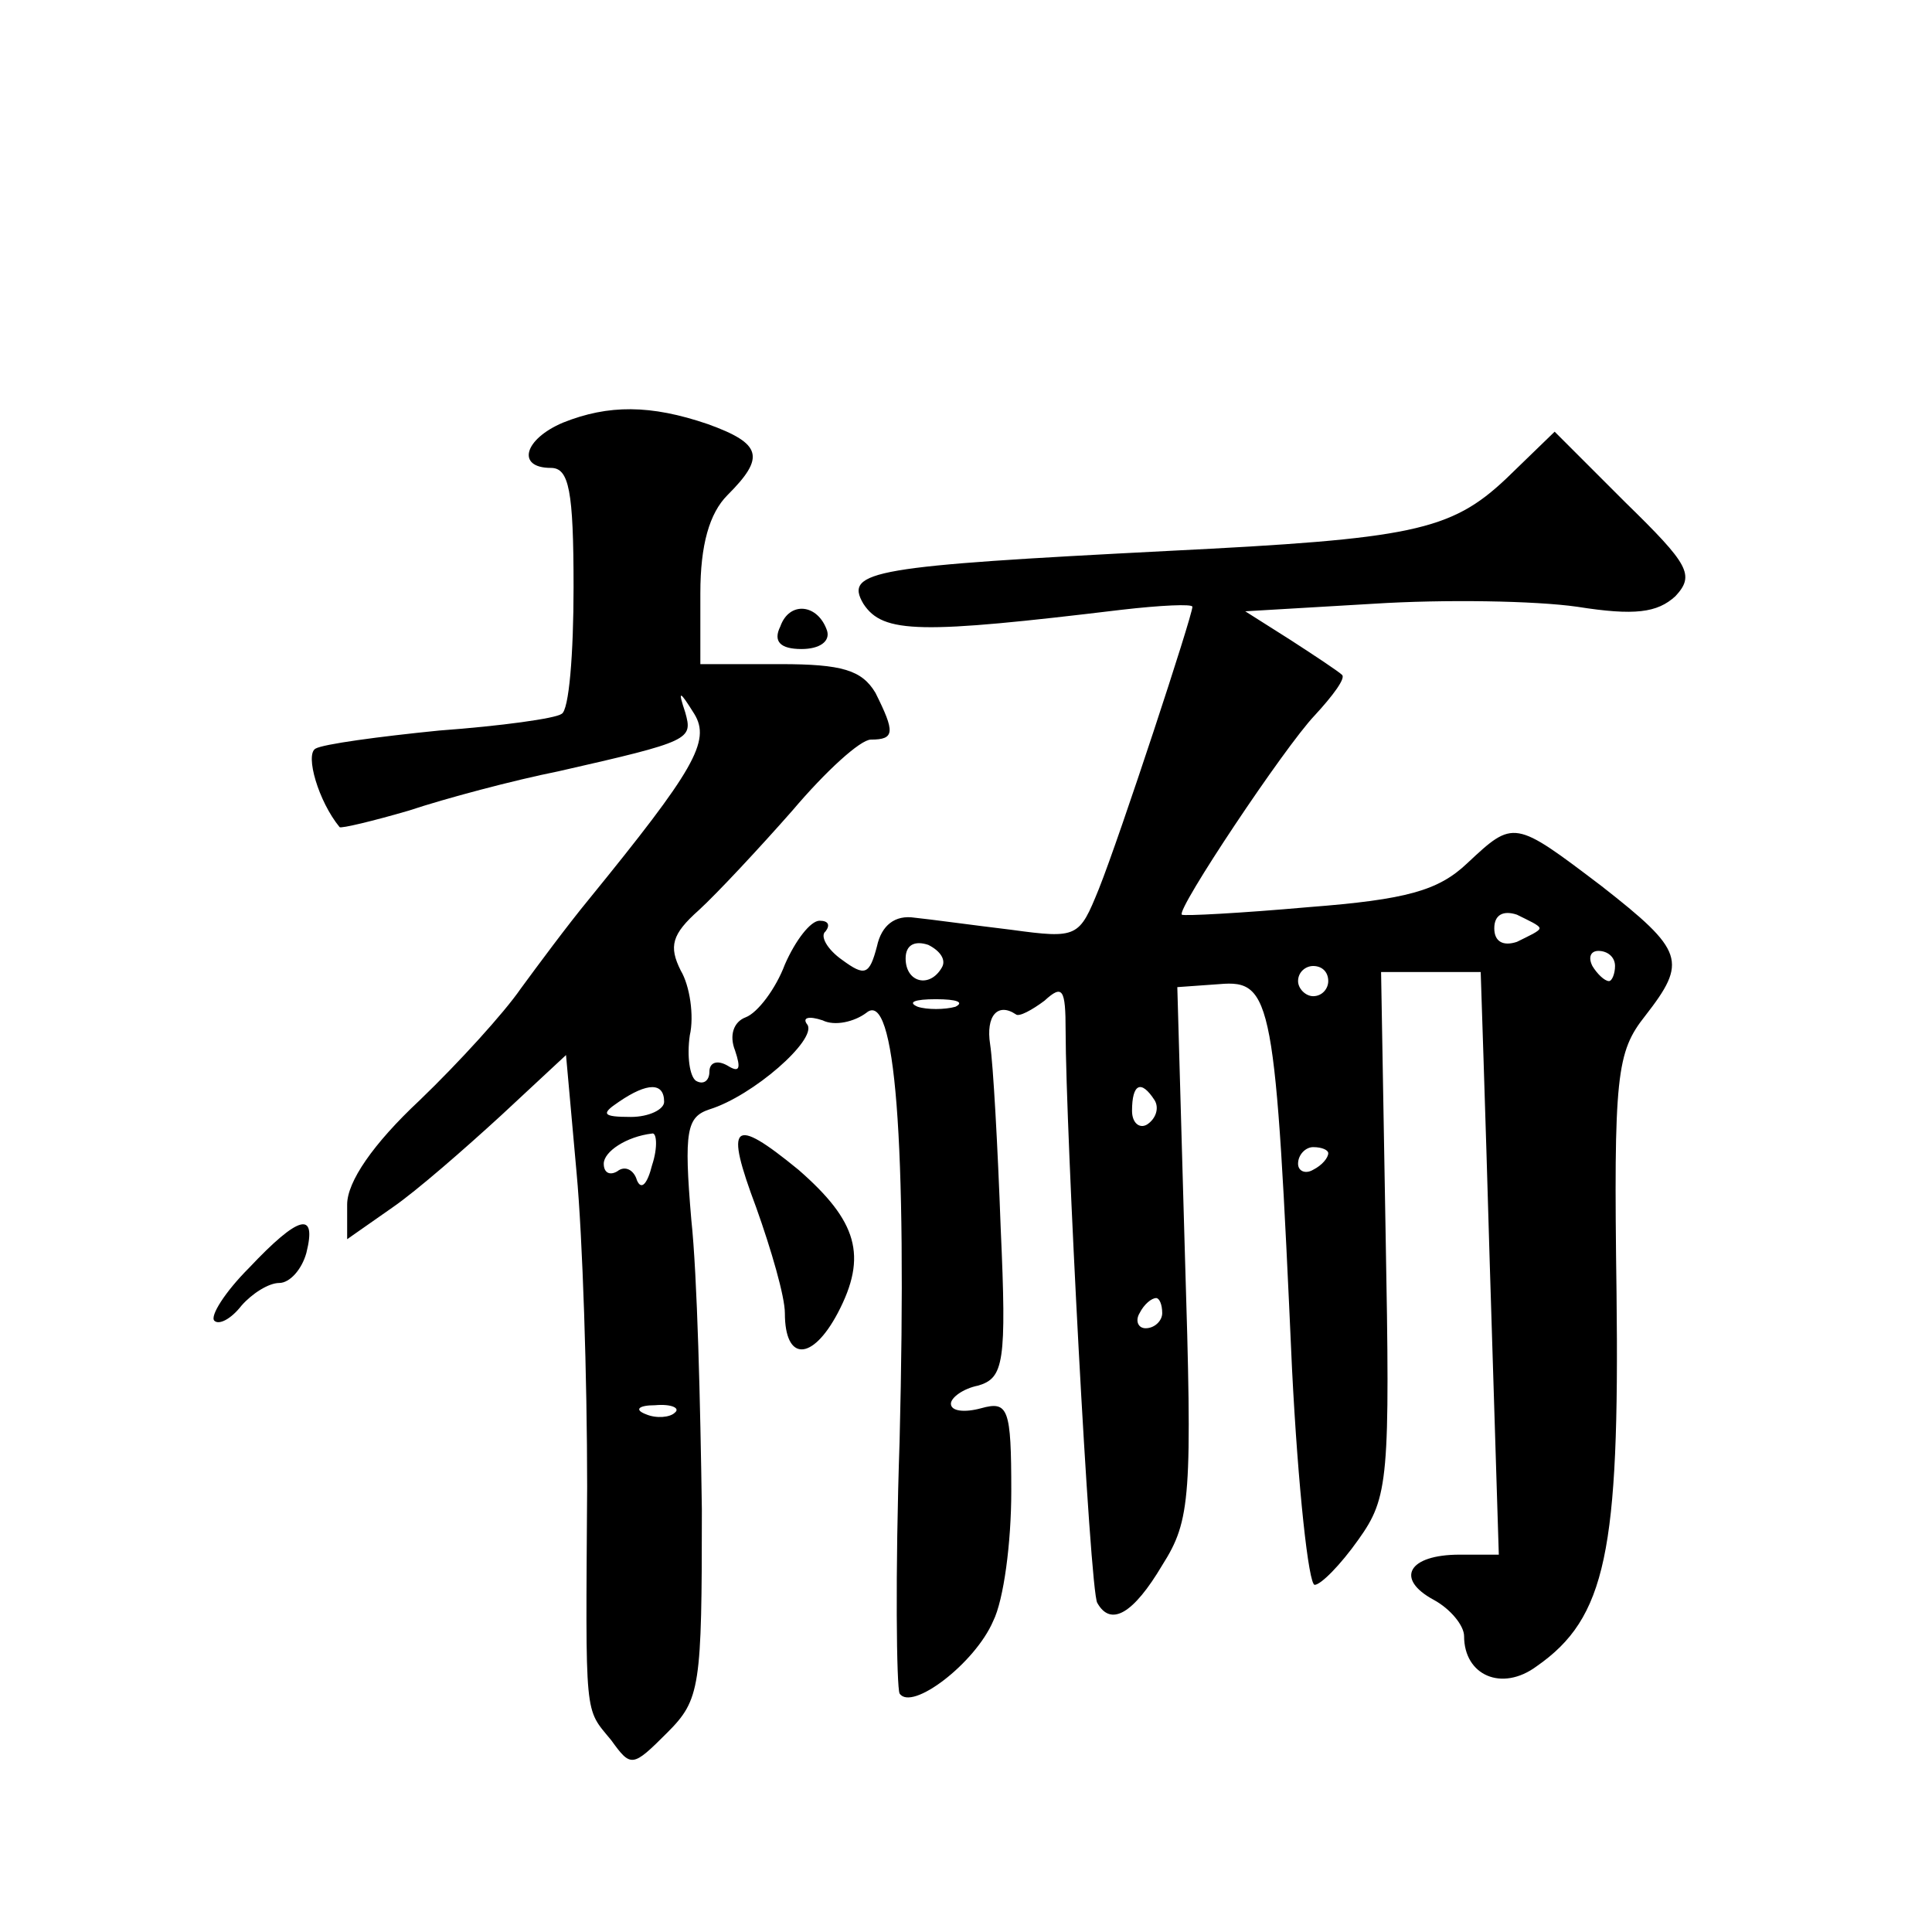 <?xml version="1.0" standalone="no"?>
<!DOCTYPE svg PUBLIC "-//W3C//DTD SVG 20010904//EN"
 "http://www.w3.org/TR/2001/REC-SVG-20010904/DTD/svg10.dtd">
<svg version="1.0" xmlns="http://www.w3.org/2000/svg"
 width="128pt" height="128pt" viewBox="0 0 128 128"
 preserveAspectRatio="xMidYMid meet">
<g transform="translate(0,128) scale(0.1,-0.1)"
fill="#0" stroke="none">
<path d="M373 1000 c-26 -11 -31 -30 -8 -30 12 0 15 -15 15 -79 0 -44 -3 -82 -8
-84 -4 -3 -40 -8 -81 -11 -40 -4 -77 -9 -82 -12 -7 -4 2 -35 16 -52 1 -1 22 4 46
11 24 8 69 20 99 26 88 20 89 21 84 39 -5 15 -4 15 6 -1 11 -18 0 -37 -70 -123
-14 -17 -34 -44 -45 -59 -11 -16 -41 -49 -67 -74 -31 -29 -48 -54 -48 -69 l0 -23
30 21 c16 11 48 39 72 61 l43 40 7 -78 c4 -43 7 -136 7 -208 -1 -156 -2 -146 16
-168 13 -18 14 -18 37 5 22 22 23 30 23 148 -1 69 -3 155 -7 192 -5 59 -3 68 12
73 29 9 71 46 65 56 -4 5 1 6 10 3 8 -4 21 -1 29 5 19 16 27 -84 22 -284 -3 -88
-2 -163 0 -167 8 -12 50 20 62 48 7 14 12 52 12 86 0 55 -2 60 -20 55 -11 -3 -20
-2 -20 3 0 4 8 10 18 12 17 5 19 15 15 104 -2 55 -5 109 -7 122 -3 19 5 28 17 20
2 -2 11 3 19 9 12 11 14 8 14 -20 0 -63 16 -372 21 -379 9 -16 24 -7 43 25 19 30
20 45 15 207 l-5 176 28 2 c35 3 37 -10 48 -255 4 -79 11 -143 15 -143 4 0 17 13
29 30 20 28 21 40 18 203 l-3 173 33 0 c17 0 32 0 33 0 0 -1 3 -88 6 -193 l6 -193
-26 0 c-34 0 -43 -16 -17 -30 11 -6 20 -17 20 -24 0 -26 25 -37 48 -20 46 32 55
76 53 247 -2 145 0 160 19 184 28 36 26 43 -29 86 -58 44 -58 44 -89 15 -19 -18
-40 -24 -105 -29 -45 -4 -83 -6 -84 -5 -4 3 68 111 88 132 12 13 21 25 18 27 -2
2 -17 12 -34 23 l-30 19 85 5 c47 3 107 2 135 -2 38 -6 53 -4 65 7 13 14 9 21 -33
62 l-47 47 -32 -31 c-37 -35 -63 -40 -224 -48 -195 -10 -215 -13 -202 -35 13 -20
38 -20 171 -4 26 3 47 4 47 2 0 -6 -48 -152 -62 -187 -13 -32 -14 -33 -58 -27 -25
3 -54 7 -64 8 -13 2 -22 -5 -25 -19 -5 -19 -8 -20 -23 -9 -10 7 -15 16 -11 19 3
4 2 7 -4 7 -6 0 -16 -13 -23 -29 -6 -16 -18 -32 -26 -35 -8 -3 -11 -12 -7 -22 4
-12 3 -15 -5 -10 -7 4 -12 2 -12 -4 0 -6 -4 -9 -9 -6 -4 3 -6 16 -4 30 3 13 0 33
-6 43 -8 16 -6 24 12 40 12 11 40 41 62 66 22 26 45 47 52 47 16 0 16 5 3 31 -9
15 -22 19 -63 19 l-53 0 0 47 c0 32 6 53 18 65 25 25 23 34 -13 47 -38 13 -66 13
-96 1z m647 -335 c0 -2 -7 -5 -15 -9 -9 -3 -15 0 -15 9 0 9 6 12 15 9 8 -4 15 -7
15 -9z m-396 -26 c-8 -14 -24 -10 -24 6 0 9 6 12 15 9 8 -4 12 -10 9 -15z m446
1 c0 -5 -2 -10 -4 -10 -3 0 -8 5 -11 10 -3 6 -1 10 4 10 6 0 11 -4 11 -10z m-190
-10 c0 -5 -4 -10 -10 -10 -5 0 -10 5 -10 10 0 6 5 10 10 10 6 0 10 -4 10 -10z m-247
-17 c-7 -2 -19 -2 -25 0 -7 3 -2 5 12 5 14 0 19 -2 13 -5z m-193 -63 c0 -5 -10
-10 -22 -10 -19 0 -20 2 -8 10 19 13 30 13 30 0z m325 1 c3 -5 1 -12 -5 -16 -5
-3 -10 1 -10 9 0 18 6 21 15 7z m-333 -43 c-3 -12 -7 -17 -10 -10 -2 7 -8 10 -13
6 -5 -3 -9 -1 -9 5 0 8 15 18 32 20 3 1 4 -9 0 -21z m448 8 c0 -3 -4 -8 -10 -11
-5 -3 -10 -1 -10 4 0 6 5 11 10 11 6 0 10 -2 10 -4z m-110 -106 c0 -5 -5 -10 -11
-10 -5 0 -7 5 -4 10 3 6 8 10 11 10 2 0 4 -4 4 -10z m-323 -66 c-3 -3 -12 -4 -19
-1 -8 3 -5 6 6 6 11 1 17 -2 13 -5z M517 865 c-5 -10 0 -15 14 -15 12 0 19 5 17
12 -6 18 -25 20 -31 3z M501 480 c10 -28 19 -59 19 -70 0 -32 18 -32 35 0 20 38
13 61 -26 95 -44 36 -49 31 -28 -25z M165 440 c-16 -16 -26 -32 -23 -35 3 -3 11
1 18 10 7 8 18 15 25 15 7 0 15 9 18 20 7 28 -5 25 -38 -10z"/>
</g>
</svg>

